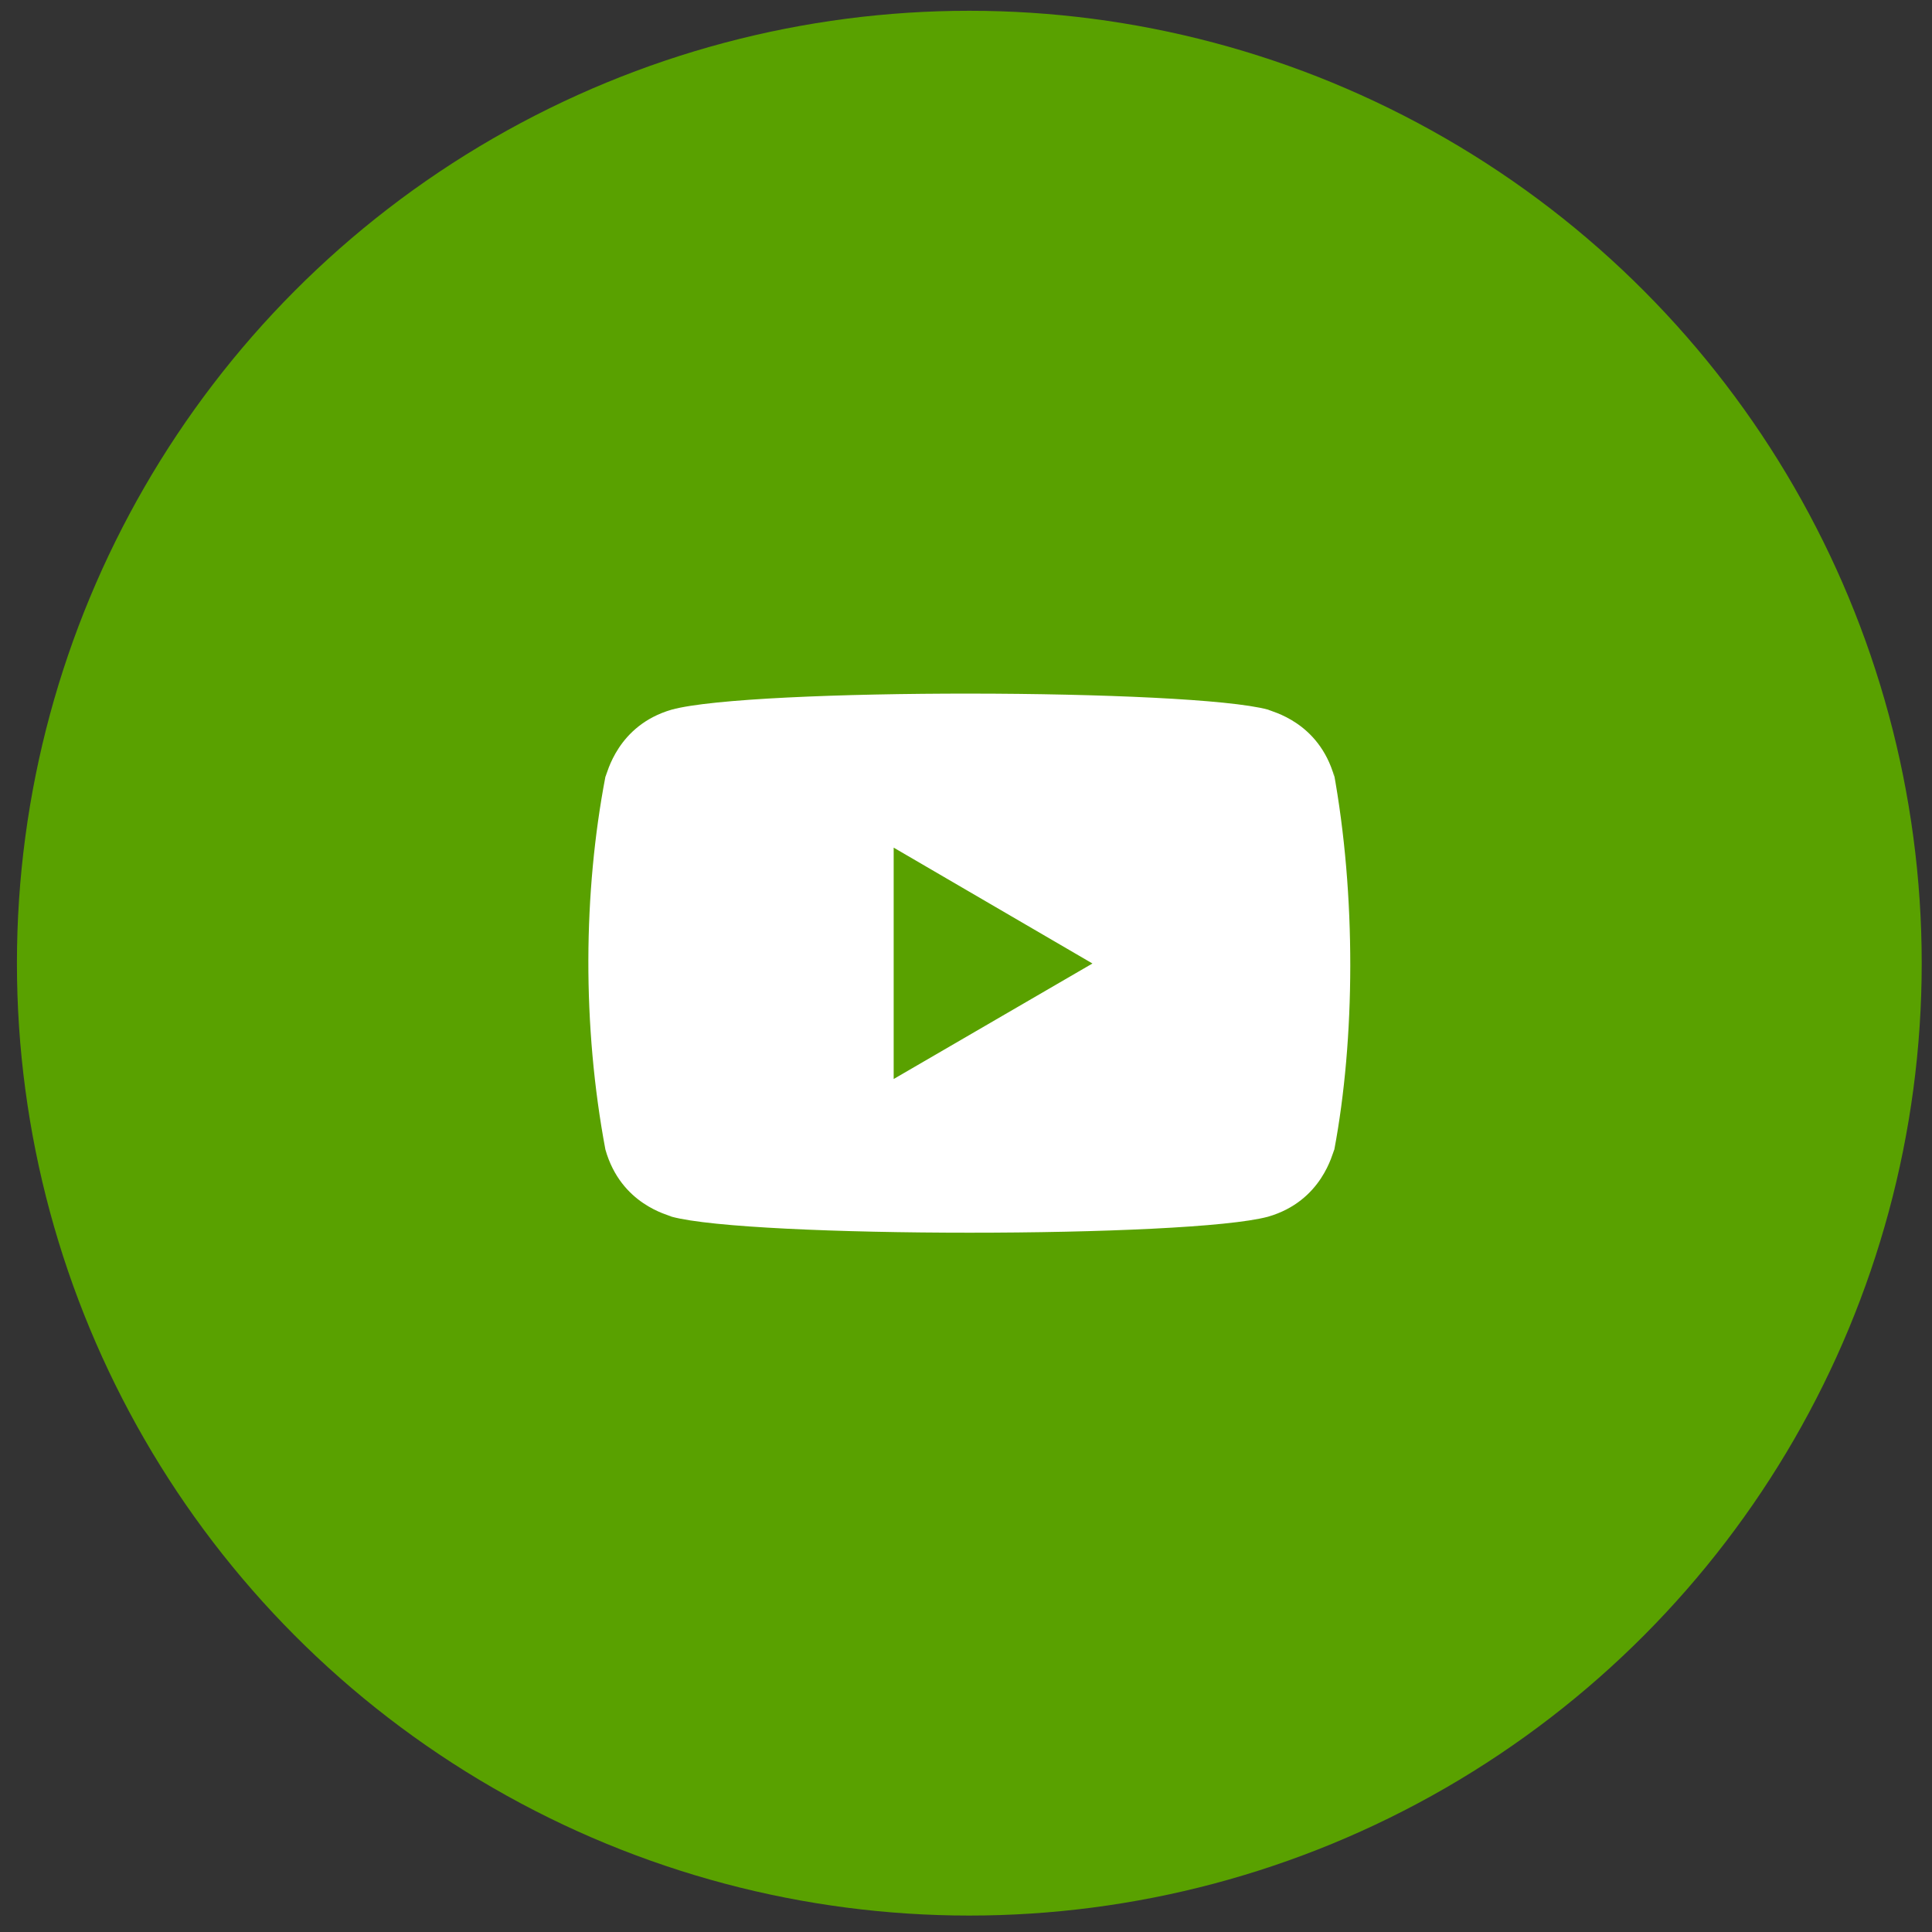 <?xml version="1.0" encoding="UTF-8"?> <svg xmlns="http://www.w3.org/2000/svg" width="71" height="71" viewBox="0 0 71 71" fill="none"><rect x="0" y="0" width="71" height="71" fill="#333333" stroke="none"/> <circle cx="35.622" cy="35.396" r="35" fill="#59A100"></circle> <path d="M22.248 42.245C22.82 44.271 24.567 44.642 24.684 44.713C27.56 45.496 43.682 45.499 46.601 44.713C48.6 44.135 48.968 42.361 49.036 42.245C49.798 38.195 49.848 32.914 49.002 28.319L49.036 28.547C48.465 26.521 46.718 26.15 46.601 26.079C43.763 25.308 27.6 25.279 24.684 26.079C22.685 26.658 22.317 28.43 22.248 28.547C21.434 32.804 21.393 37.687 22.248 42.245ZM32.842 39.653V31.15L40.147 35.408L32.842 39.653Z" fill="white"></path> </svg> 